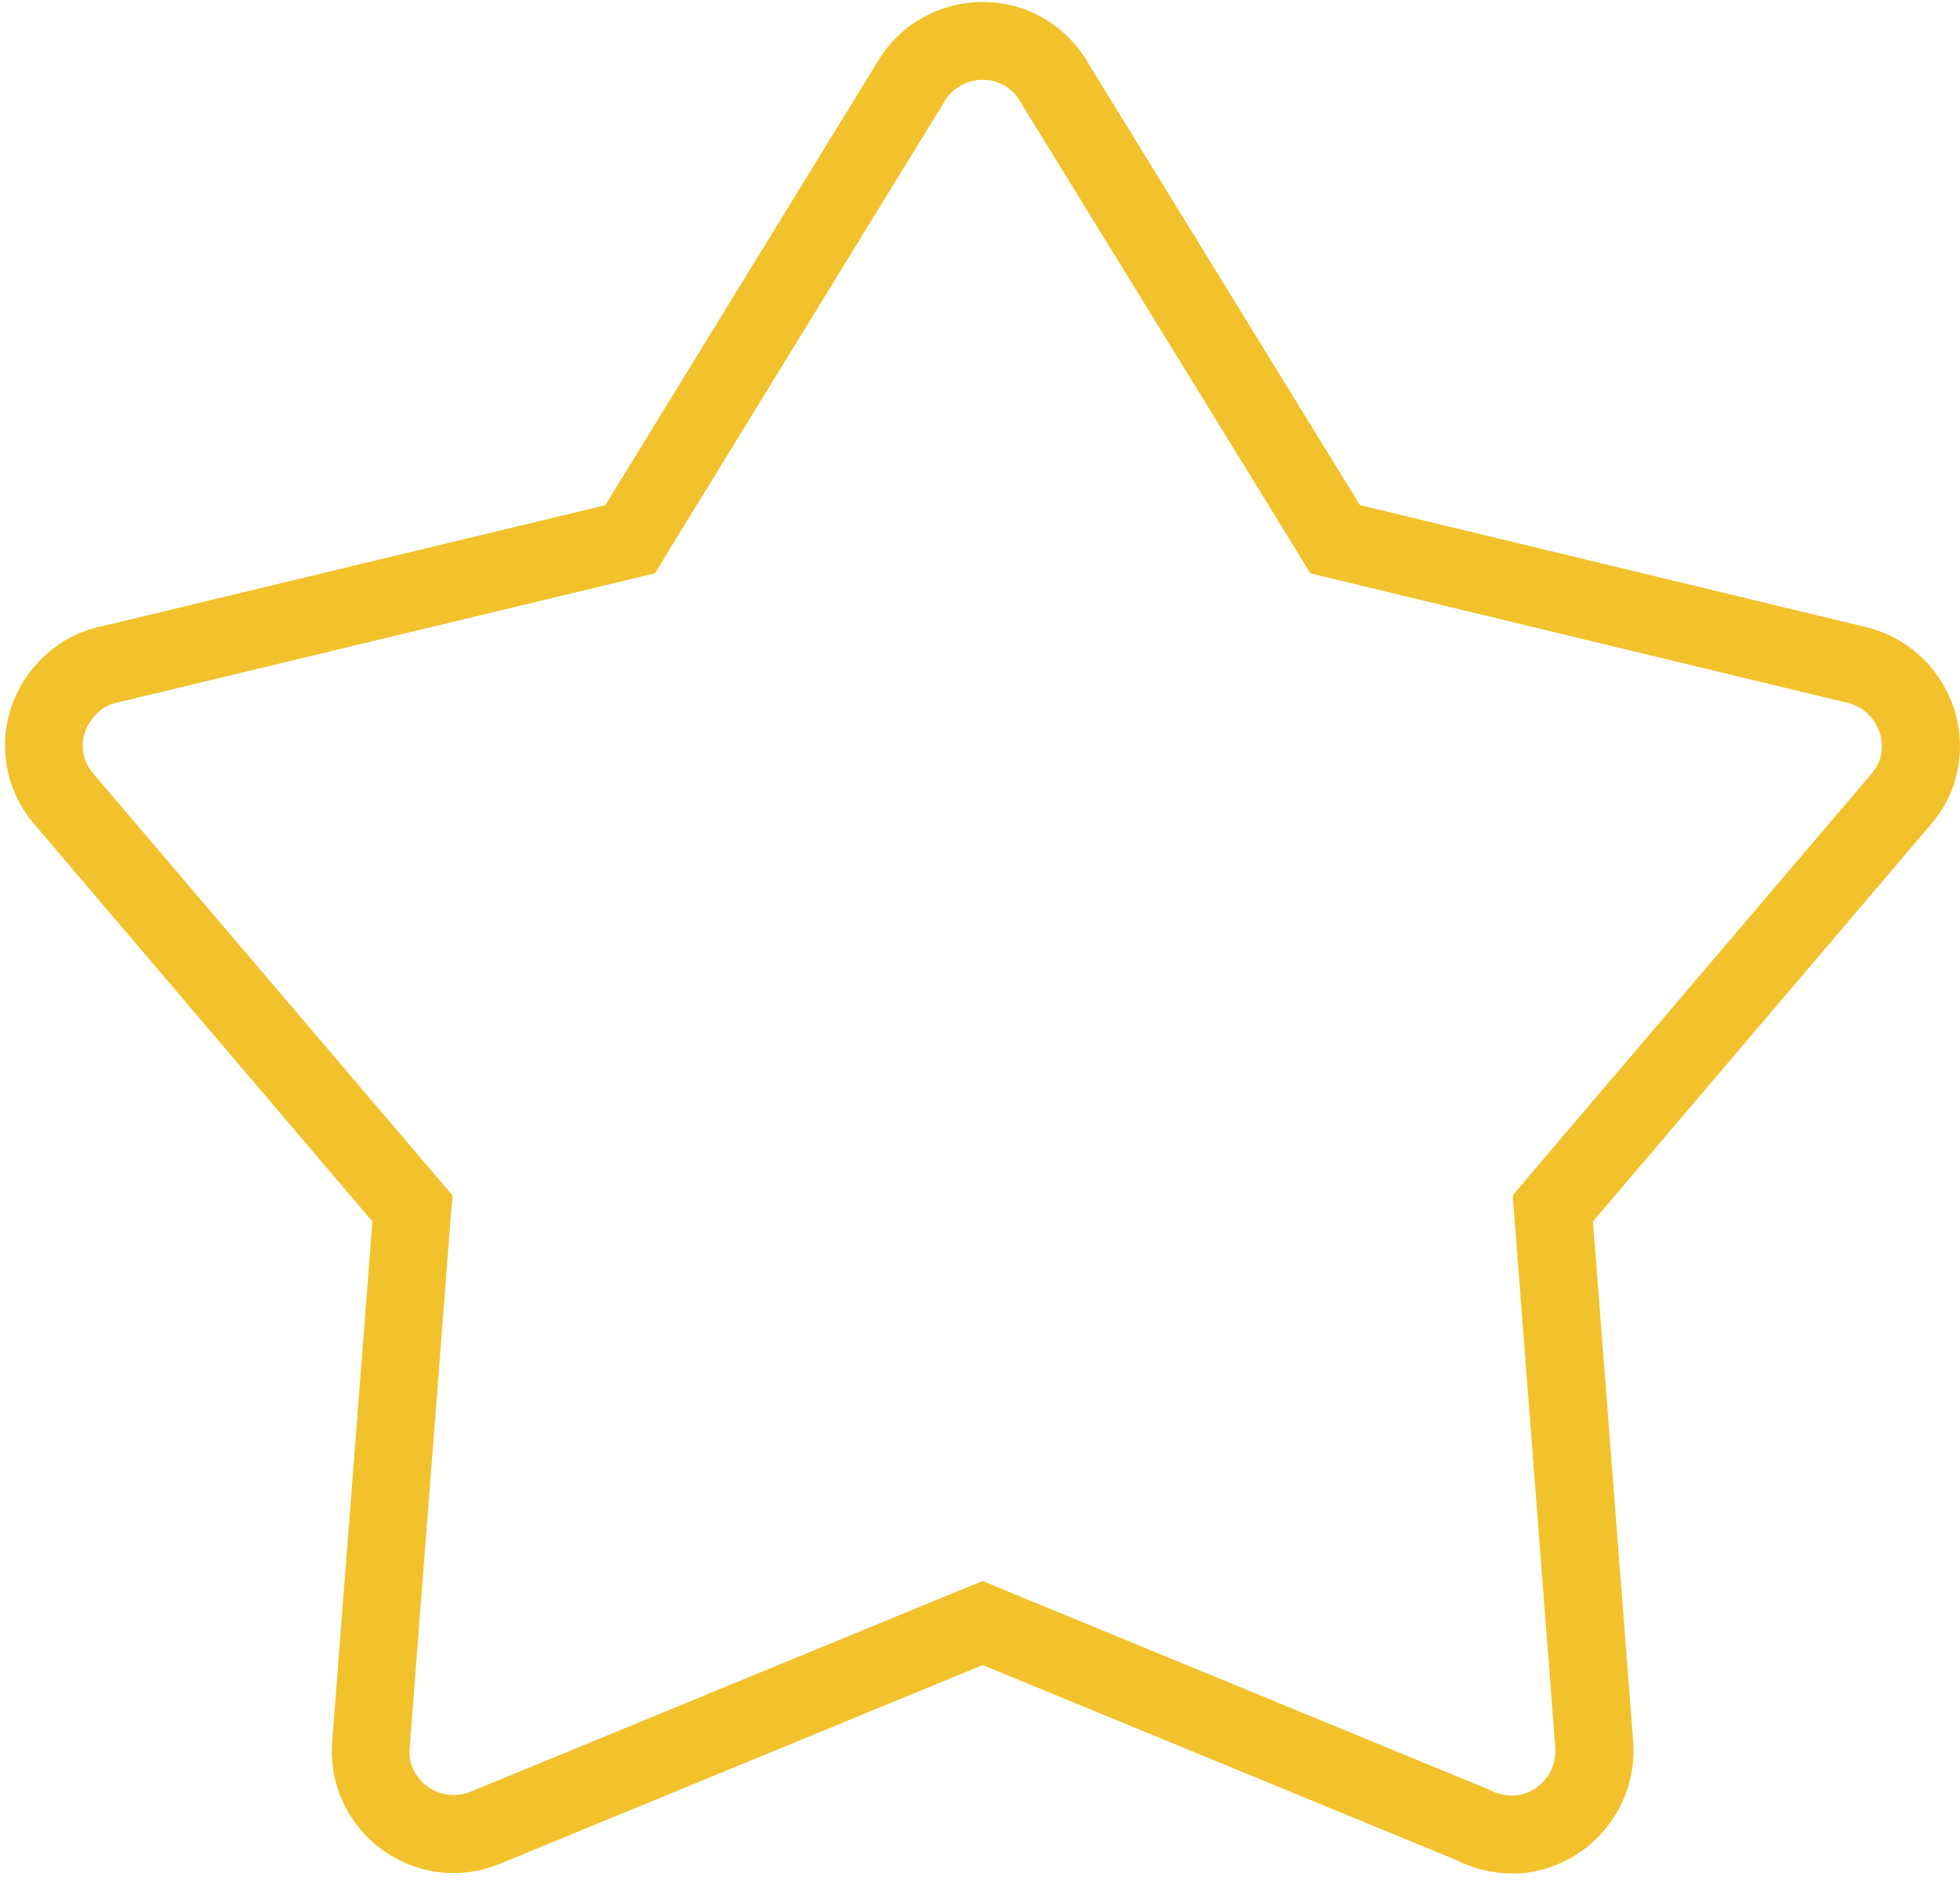 <?xml version="1.0" encoding="utf-8"?>
<!-- Generator: Adobe Illustrator 16.0.0, SVG Export Plug-In . SVG Version: 6.00 Build 0)  -->
<!DOCTYPE svg PUBLIC "-//W3C//DTD SVG 1.1//EN" "http://www.w3.org/Graphics/SVG/1.1/DTD/svg11.dtd">
<svg version="1.1" id="Layer_1" xmlns="http://www.w3.org/2000/svg" xmlns:xlink="http://www.w3.org/1999/xlink" x="0px" y="0px"
	 width="14.594px" height="14px" viewBox="0 0 14.594 14" enable-background="new 0 0 14.594 14" xml:space="preserve">
<path fill="#F1C22C" d="M7.318,0.594L7.318,0.594c0.062,0,0.119,0.017,0.167,0.046C7.537,0.672,7.578,0.718,7.61,0.777l0.008,0.015
	l0.009,0.014l2.005,3.259l0.124,0.204l0.232,0.056l3.771,0.909c0.176,0.043,0.286,0.222,0.245,0.396
	c-0.011,0.046-0.034,0.091-0.072,0.135l-2.515,2.954l-0.154,0.183l0.019,0.238l0.299,3.875c0.014,0.18-0.122,0.339-0.302,0.355
	c-0.006,0-0.011,0-0.017,0c-0.055,0-0.105-0.011-0.152-0.033l-0.02-0.011l-0.021-0.008l-3.533-1.455l-0.22-0.091l-0.222,0.091
	l-3.594,1.48c-0.039,0.016-0.08,0.023-0.122,0.023c-0.134,0-0.254-0.081-0.305-0.202c-0.021-0.048-0.027-0.099-0.023-0.146
	L3.35,9.14l0.02-0.238L3.214,8.719L0.695,5.761C0.639,5.696,0.61,5.614,0.617,5.529C0.624,5.441,0.666,5.361,0.74,5.296
	c0.038-0.034,0.085-0.056,0.142-0.067l0.011-0.002l0.011-0.003l3.739-0.899l0.234-0.056l0.124-0.204L7.036,0.75
	C7.094,0.654,7.204,0.594,7.318,0.594 M7.318,0.015c-0.306,0-0.606,0.154-0.776,0.432L4.507,3.762L0.768,4.661
	c-0.15,0.03-0.29,0.095-0.41,0.2c-0.385,0.33-0.43,0.899-0.1,1.279l2.515,2.955l-0.3,3.879c-0.011,0.135,0.01,0.273,0.065,0.409
	c0.146,0.352,0.486,0.564,0.841,0.564c0.115,0,0.231-0.023,0.343-0.069l3.595-1.48l3.534,1.455c0.124,0.062,0.264,0.097,0.412,0.097
	c0.02,0,0.037,0,0.058-0.001c0.499-0.04,0.873-0.476,0.84-0.975l-0.3-3.879l2.515-2.955c0.09-0.105,0.16-0.229,0.193-0.374
	c0.116-0.485-0.185-0.975-0.669-1.095l-3.774-0.91L8.122,0.502C8.046,0.363,7.936,0.237,7.79,0.148
	C7.646,0.058,7.48,0.015,7.318,0.015L7.318,0.015z"/>
</svg>
